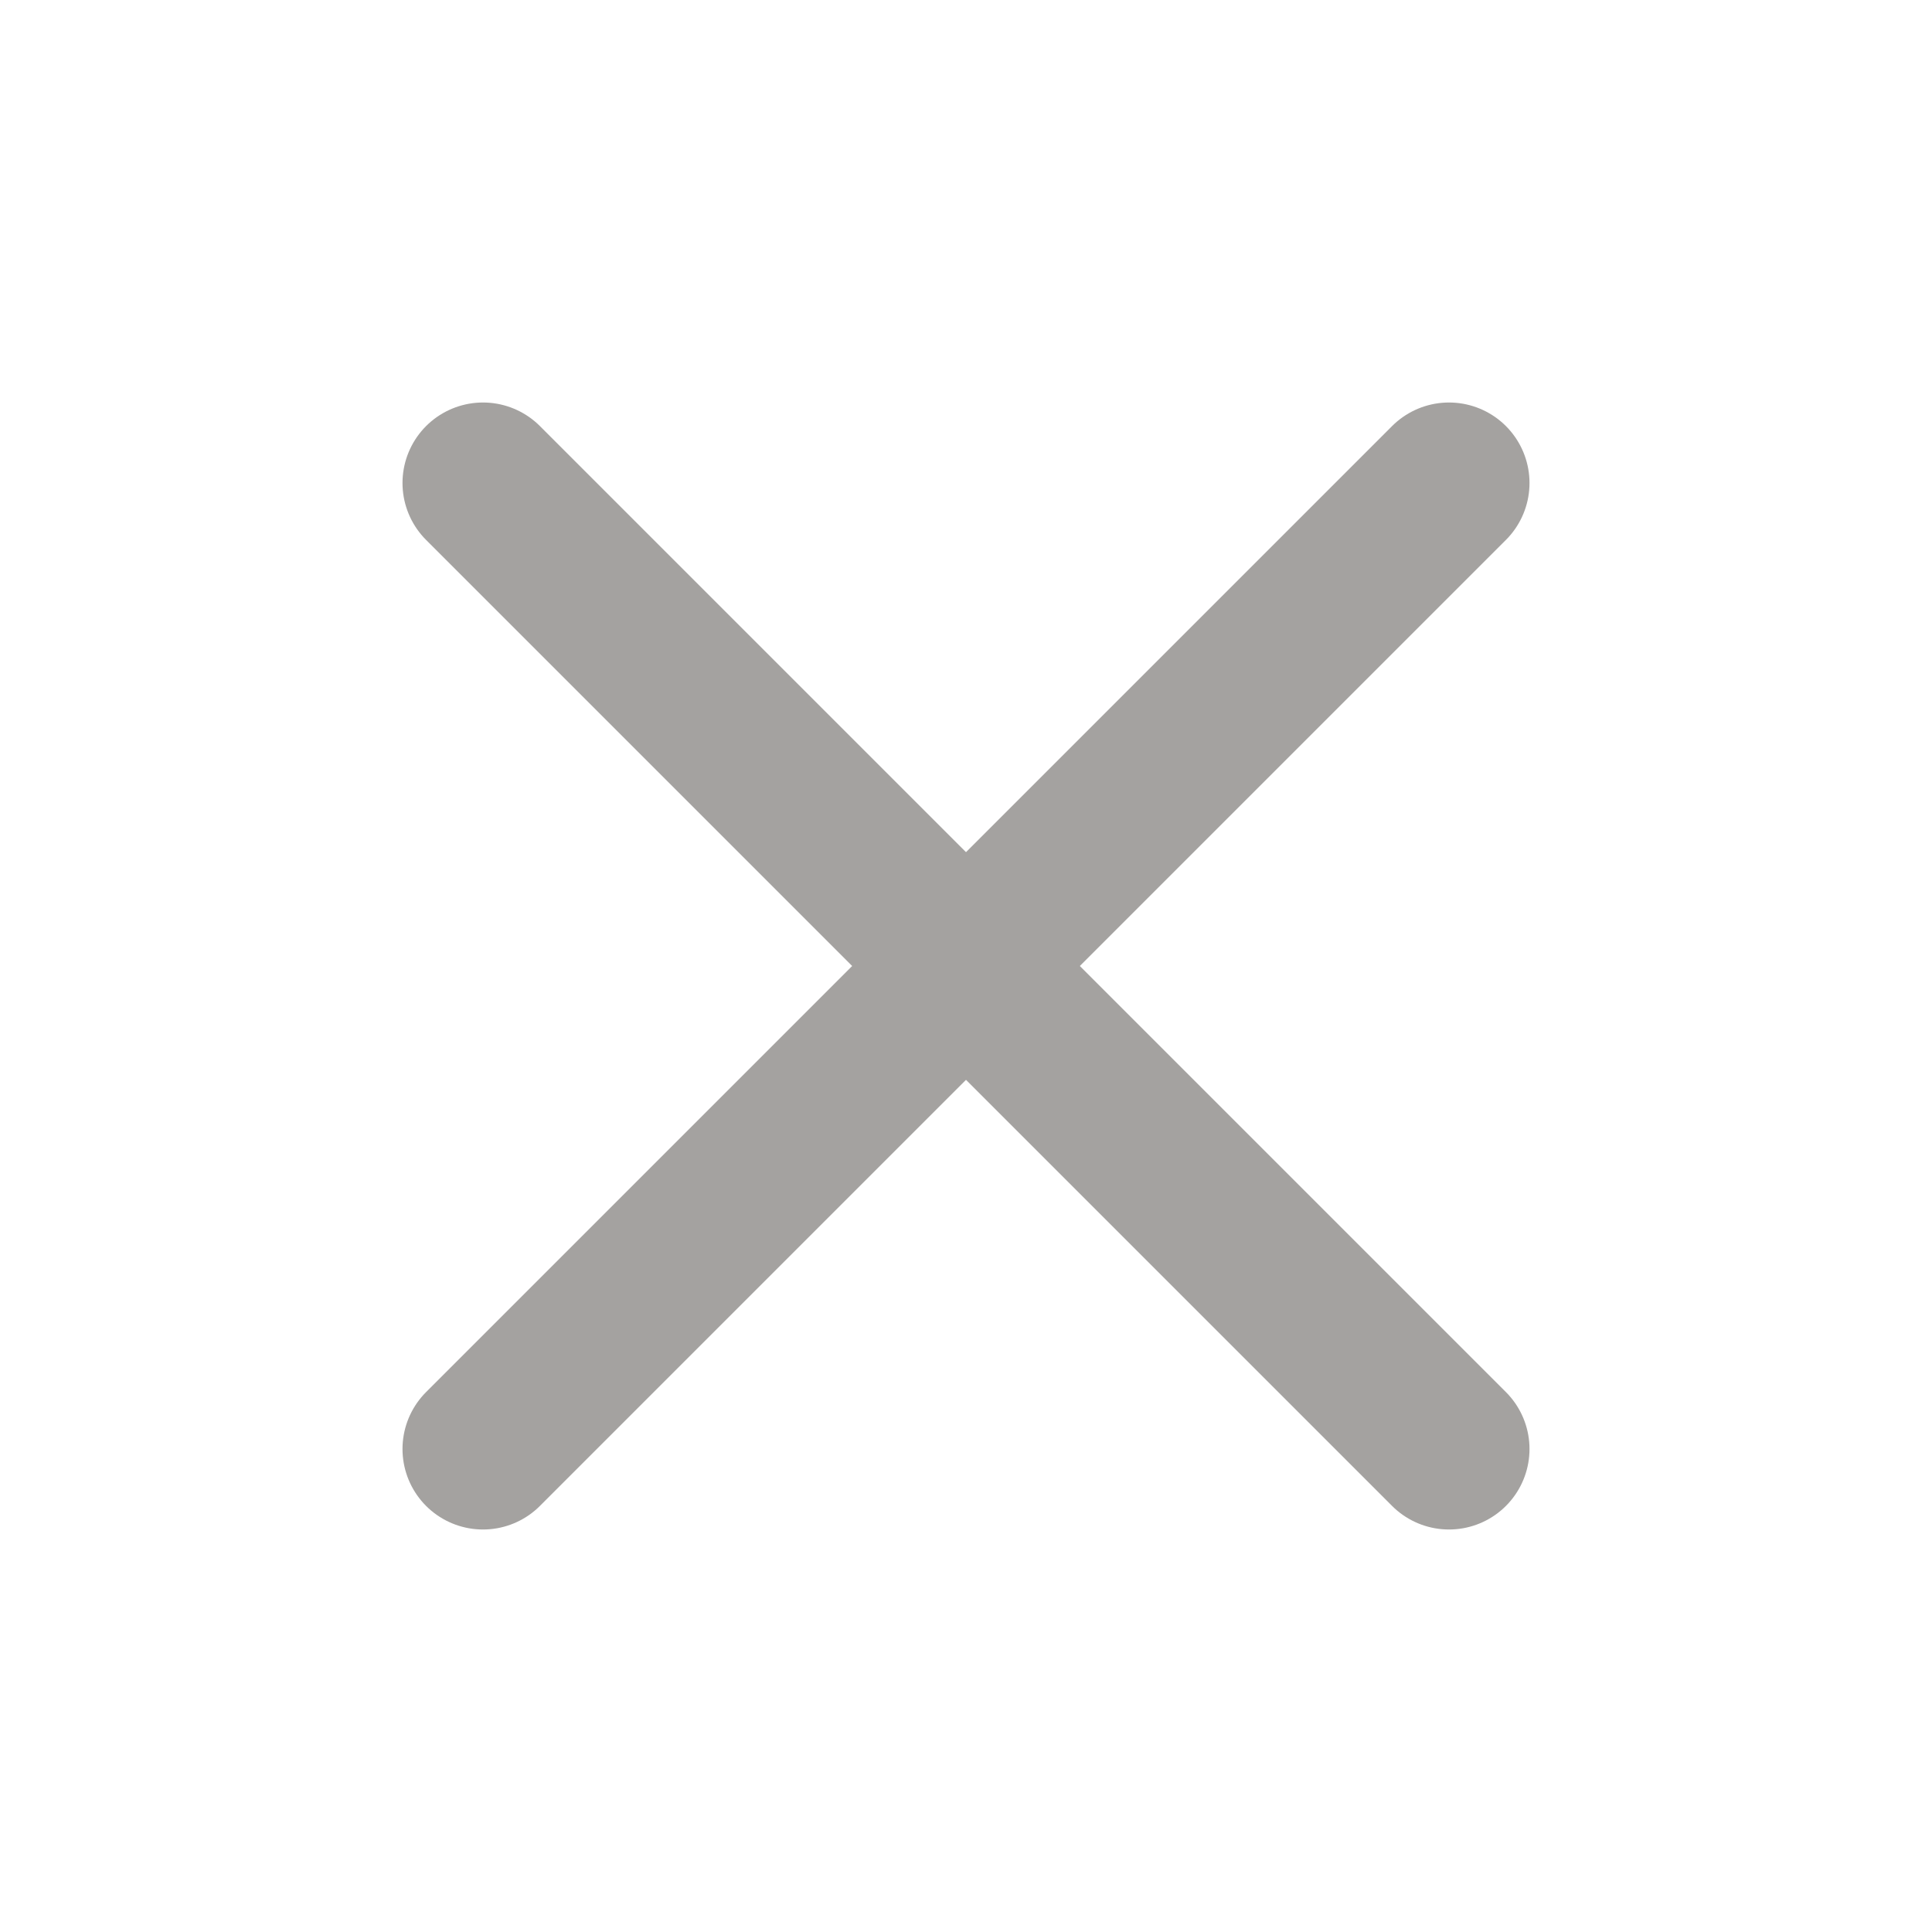 <svg xmlns="http://www.w3.org/2000/svg" width="24" height="24" viewBox="0 0 24 24" fill="none">
  <path d="M18 6L6 18" stroke="#A4A2A0" stroke-width="2" stroke-linecap="round" stroke-linejoin="round"/>
  <path d="M18 18L6 6" stroke="#A4A2A0" stroke-width="2" stroke-linecap="round" stroke-linejoin="round"/>
</svg>
